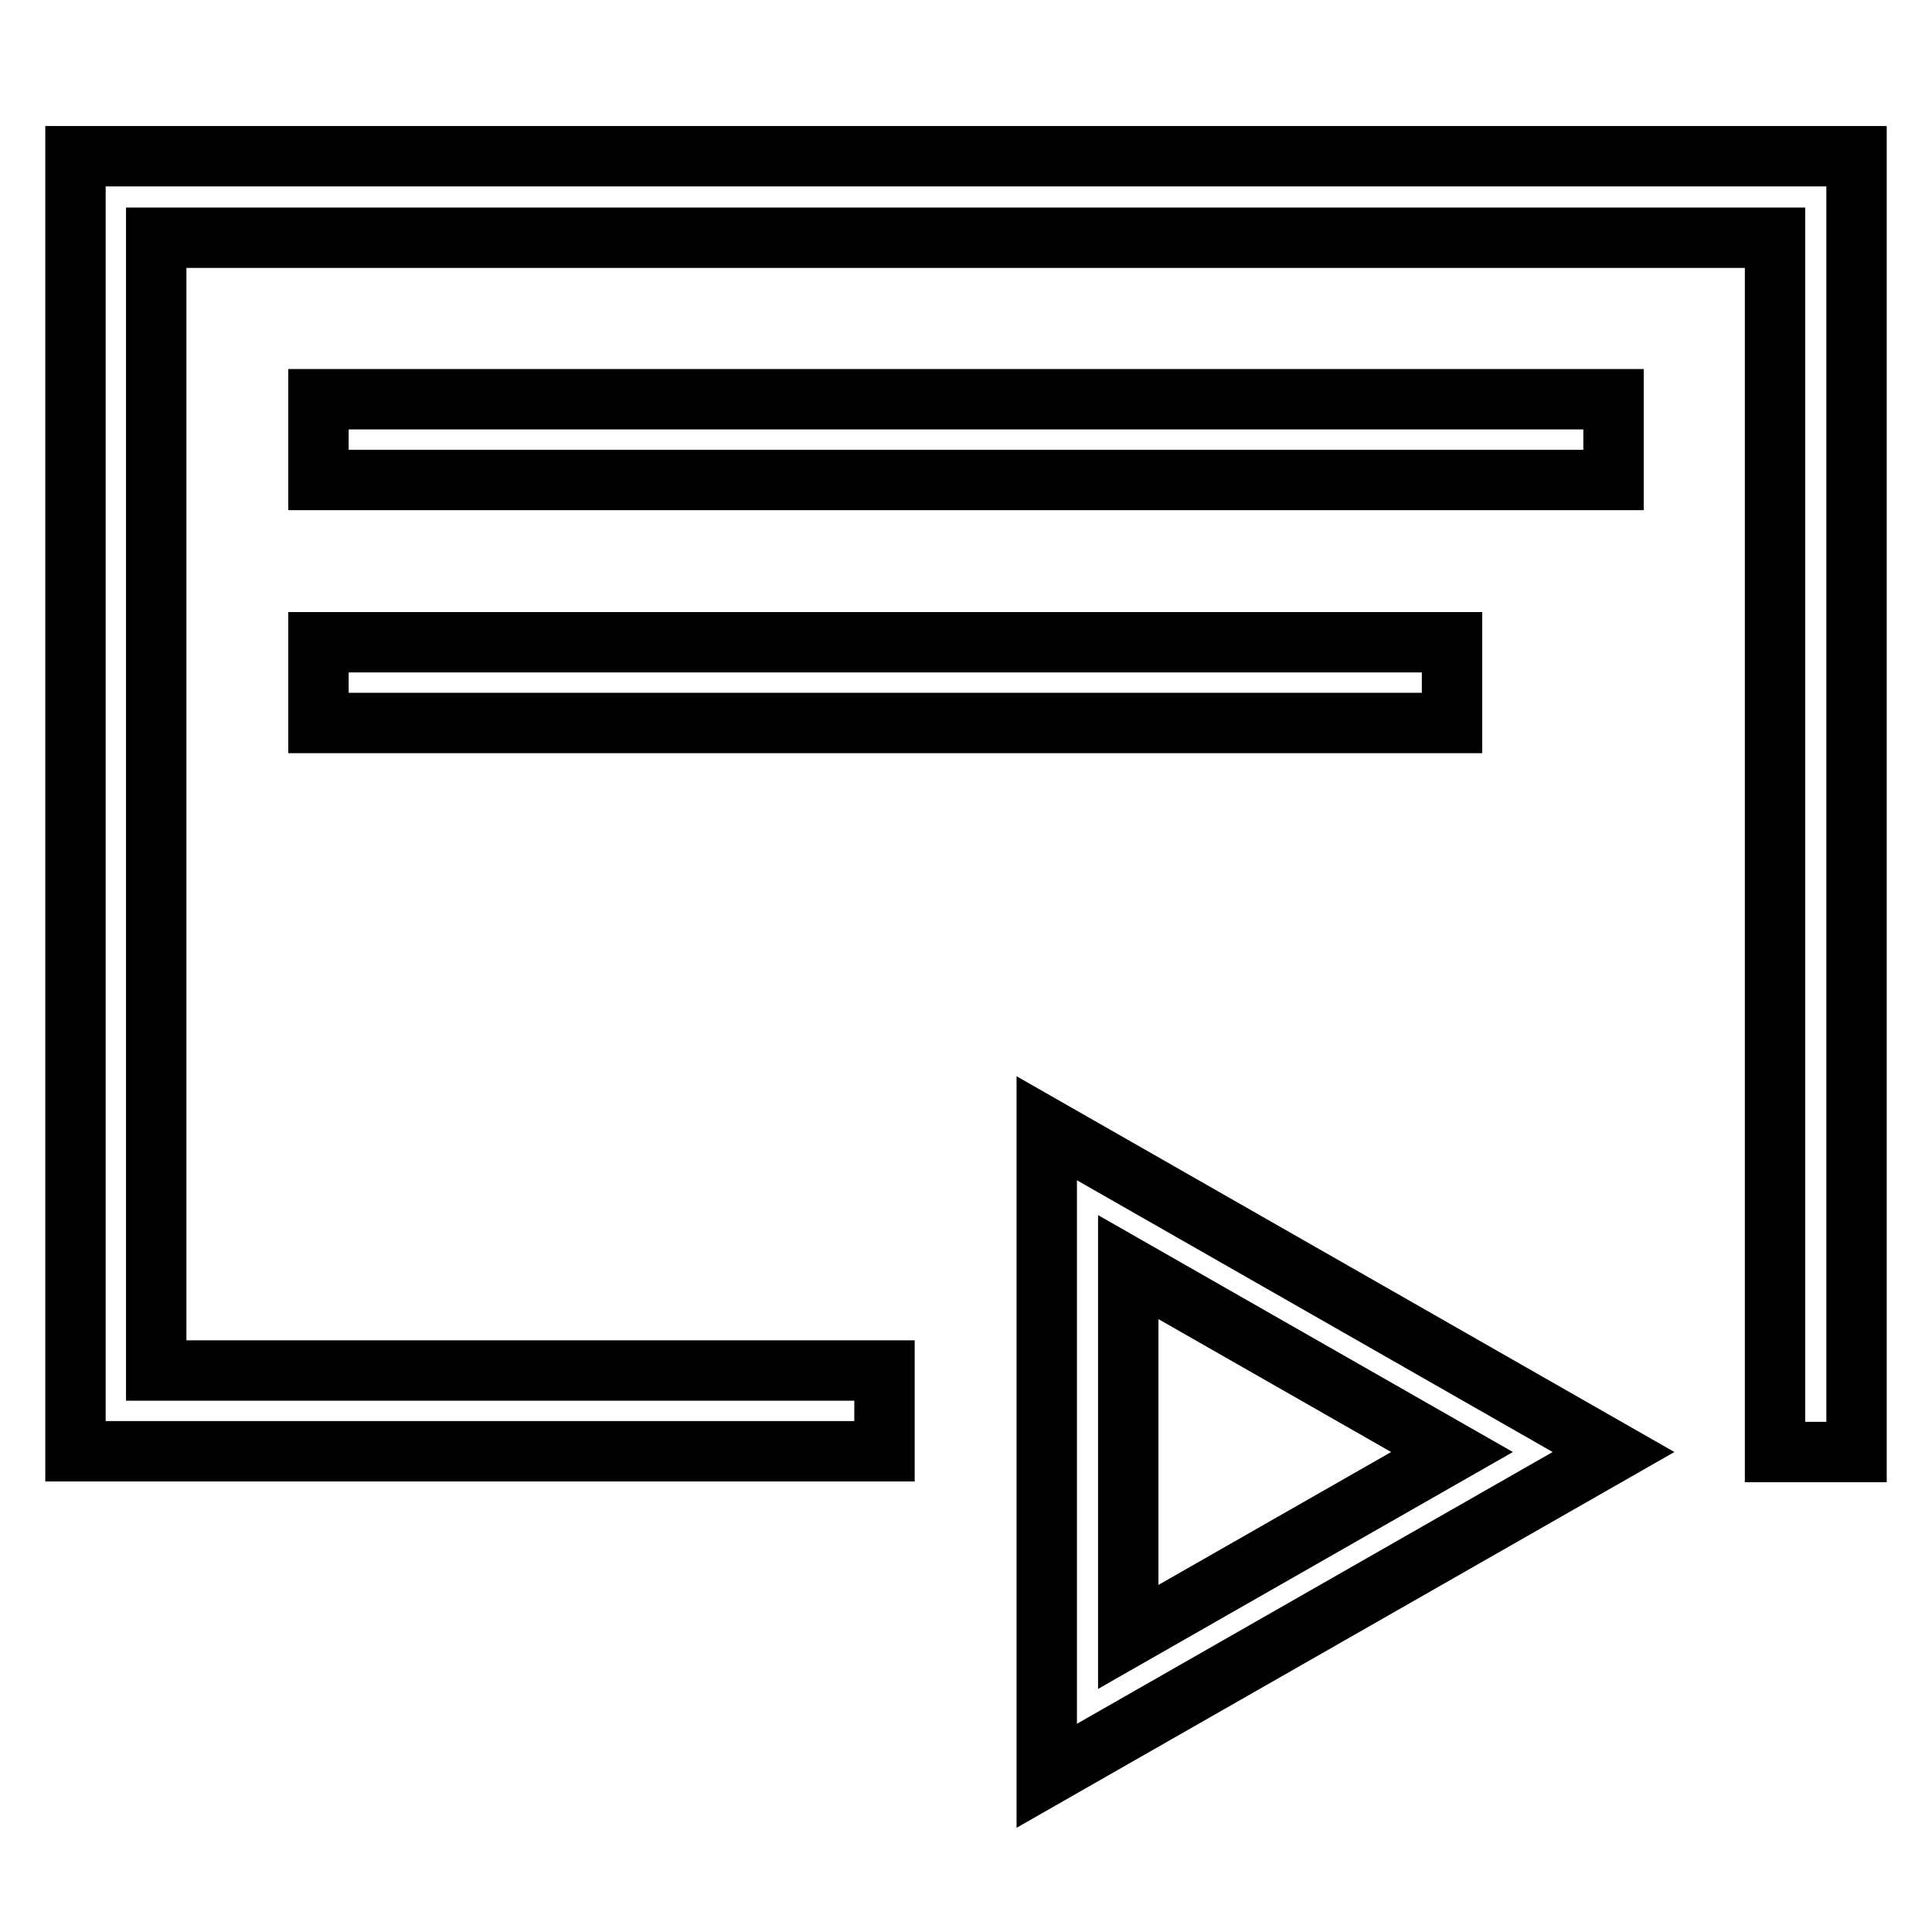 <?xml version="1.0" encoding="utf-8"?>
<!-- Svg Vector Icons : http://www.onlinewebfonts.com/icon -->
<!DOCTYPE svg PUBLIC "-//W3C//DTD SVG 1.1//EN" "http://www.w3.org/Graphics/SVG/1.1/DTD/svg11.dtd">
<svg version="1.1" xmlns="http://www.w3.org/2000/svg" xmlns:xlink="http://www.w3.org/1999/xlink" x="0px" y="0px" viewBox="0 0 256 256" enable-background="new 0 0 256 256" xml:space="preserve">
<g><g><path stroke-width="8" fill-opacity="0" stroke="#000000"  d="M42.2,52.9h171.6v10.7H42.2V52.9z"/><path stroke-width="8" fill-opacity="0" stroke="#000000"  d="M42.2,85.1h150.2v10.7H42.2V85.1z"/><path stroke-width="8" fill-opacity="0" stroke="#000000"  d="M138.7,235.3l75.1-42.9l-75.1-42.9V235.3z M149.5,167.9l42.9,24.5l-42.9,24.5V167.9z"/><path stroke-width="8" fill-opacity="0" stroke="#000000"  d="M235.3,20.7H10v160.9v10.7h10.7h96.5v-10.7H20.7V31.5h214.5v160.9H246V31.5V20.7H235.3z"/></g></g>
</svg>